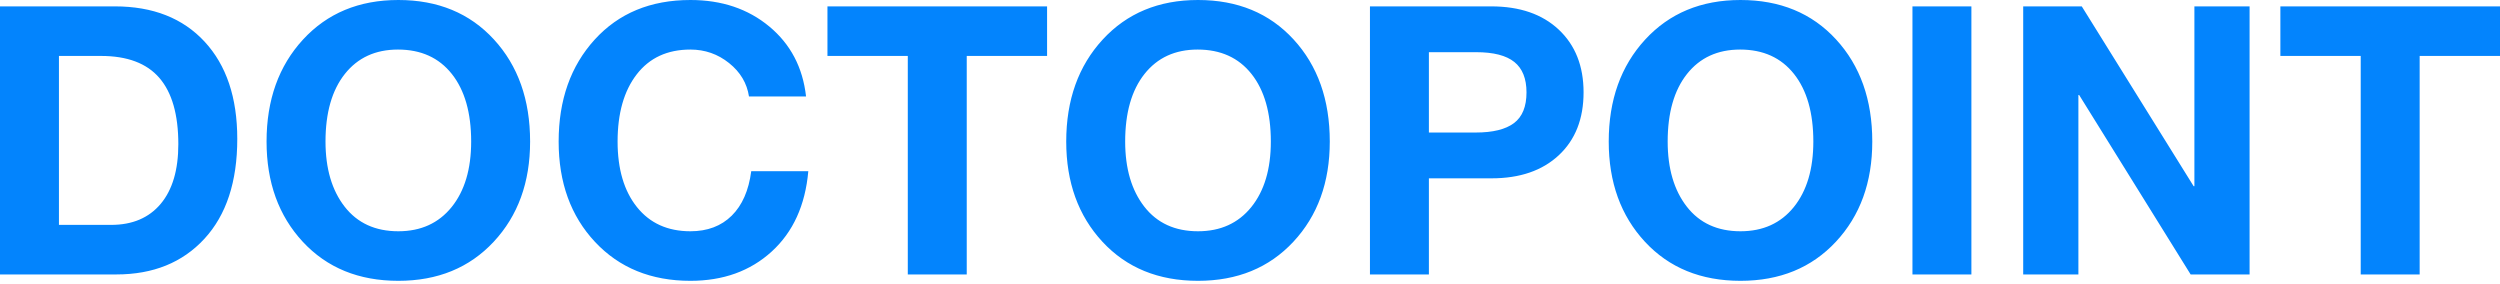 <svg width="308" height="35" viewBox="0 0 308 35" fill="none" xmlns="http://www.w3.org/2000/svg">
<path d="M14.153 0.786C18.84 0.786 22.525 2.236 25.208 5.134C27.891 8.033 29.232 12.026 29.232 17.114C29.232 22.387 27.883 26.488 25.185 29.417C22.487 32.346 18.871 33.811 14.338 33.811H0V0.786H14.153ZM13.691 27.706C16.312 27.706 18.347 26.842 19.796 25.116C21.245 23.389 21.97 20.937 21.97 17.761C21.97 14.123 21.192 11.401 19.634 9.598C18.077 7.794 15.68 6.892 12.442 6.892H7.262V27.706H13.691ZM49.075 0C53.947 0 57.871 1.619 60.846 4.857C63.822 8.094 65.309 12.288 65.309 17.438C65.309 22.464 63.814 26.58 60.823 29.787C57.832 32.994 53.916 34.597 49.075 34.597C44.203 34.597 40.279 32.994 37.303 29.787C34.328 26.58 32.84 22.464 32.84 17.438C32.84 12.319 34.335 8.133 37.326 4.88C40.317 1.627 44.233 0 49.075 0ZM40.102 17.438C40.102 20.768 40.888 23.442 42.46 25.462C44.033 27.482 46.238 28.492 49.075 28.492C51.85 28.492 54.039 27.497 55.643 25.509C57.246 23.52 58.048 20.829 58.048 17.438C58.048 13.892 57.254 11.116 55.666 9.112C54.078 7.108 51.865 6.105 49.028 6.105C46.253 6.105 44.071 7.108 42.484 9.112C40.896 11.116 40.102 13.891 40.102 17.438ZM85.06 0C88.914 0 92.152 1.087 94.773 3.261C97.394 5.435 98.905 8.31 99.306 11.887H92.275C92.028 10.253 91.211 8.881 89.824 7.771C88.436 6.66 86.848 6.105 85.06 6.105C82.223 6.105 80.018 7.123 78.445 9.158C76.873 11.193 76.087 13.953 76.087 17.438C76.087 20.829 76.88 23.52 78.469 25.509C80.057 27.497 82.254 28.492 85.06 28.492C87.156 28.492 88.852 27.852 90.147 26.573C91.443 25.293 92.244 23.466 92.553 21.091H99.583C99.213 25.285 97.71 28.584 95.073 30.99C92.437 33.395 89.099 34.597 85.06 34.597C80.218 34.597 76.302 33.002 73.311 29.81C70.32 26.619 68.825 22.494 68.825 17.438C68.825 12.319 70.305 8.133 73.265 4.88C76.225 1.627 80.157 0 85.06 0ZM129 0.786V6.892H119.102V33.811H111.84V6.892H101.942V0.786H129ZM147.594 0C152.466 0 156.39 1.619 159.365 4.857C162.341 8.094 163.829 12.288 163.829 17.438C163.829 22.464 162.333 26.58 159.342 29.787C156.351 32.994 152.435 34.597 147.594 34.597C142.722 34.597 138.798 32.994 135.823 29.787C132.847 26.58 131.359 22.464 131.359 17.438C131.359 12.319 132.855 8.133 135.846 4.88C138.837 1.627 142.753 0 147.594 0ZM138.621 17.438C138.621 20.768 139.407 23.442 140.98 25.462C142.552 27.482 144.757 28.492 147.594 28.492C150.369 28.492 152.558 27.497 154.162 25.509C155.766 23.52 156.567 20.829 156.567 17.438C156.567 13.892 155.773 11.116 154.185 9.112C152.597 7.108 150.385 6.105 147.548 6.105C144.772 6.105 142.591 7.108 141.003 9.112C139.415 11.116 138.621 13.891 138.621 17.438ZM183.718 0.786C187.233 0.786 190.008 1.742 192.043 3.654C194.078 5.566 195.096 8.141 195.096 11.378C195.096 14.647 194.078 17.229 192.043 19.126C190.008 21.022 187.248 21.97 183.764 21.97H176.04V33.811H168.778V0.786H183.718ZM181.821 16.327C183.918 16.327 185.483 15.942 186.516 15.171C187.549 14.4 188.065 13.136 188.065 11.378C188.065 9.682 187.564 8.434 186.562 7.632C185.56 6.83 183.995 6.429 181.868 6.429H176.04V16.327H181.821ZM214.43 0C219.302 0 223.226 1.619 226.201 4.857C229.177 8.094 230.665 12.288 230.665 17.438C230.665 22.464 229.169 26.58 226.178 29.787C223.187 32.994 219.271 34.597 214.43 34.597C209.558 34.597 205.634 32.994 202.658 29.787C199.683 26.58 198.195 22.464 198.195 17.438C198.195 12.319 199.69 8.133 202.681 4.88C205.673 1.627 209.588 0 214.43 0ZM205.457 17.438C205.457 20.768 206.243 23.442 207.816 25.462C209.388 27.482 211.593 28.492 214.43 28.492C217.205 28.492 219.394 27.497 220.998 25.509C222.601 23.52 223.403 20.829 223.403 17.438C223.403 13.892 222.609 11.116 221.021 9.112C219.433 7.108 217.221 6.105 214.384 6.105C211.608 6.105 209.427 7.108 207.839 9.112C206.251 11.116 205.457 13.891 205.457 17.438ZM242.876 0.786V33.811H235.614V0.786H242.876ZM256.474 0.786L270.257 22.942H270.35V0.786H277.149V33.811H269.887L256.15 11.702H256.058V33.811H249.258V0.786H256.474ZM308 0.786V6.892H298.102V33.811H290.84V6.892H280.942V0.786H308Z" fill="#0384FD"/>
</svg>
